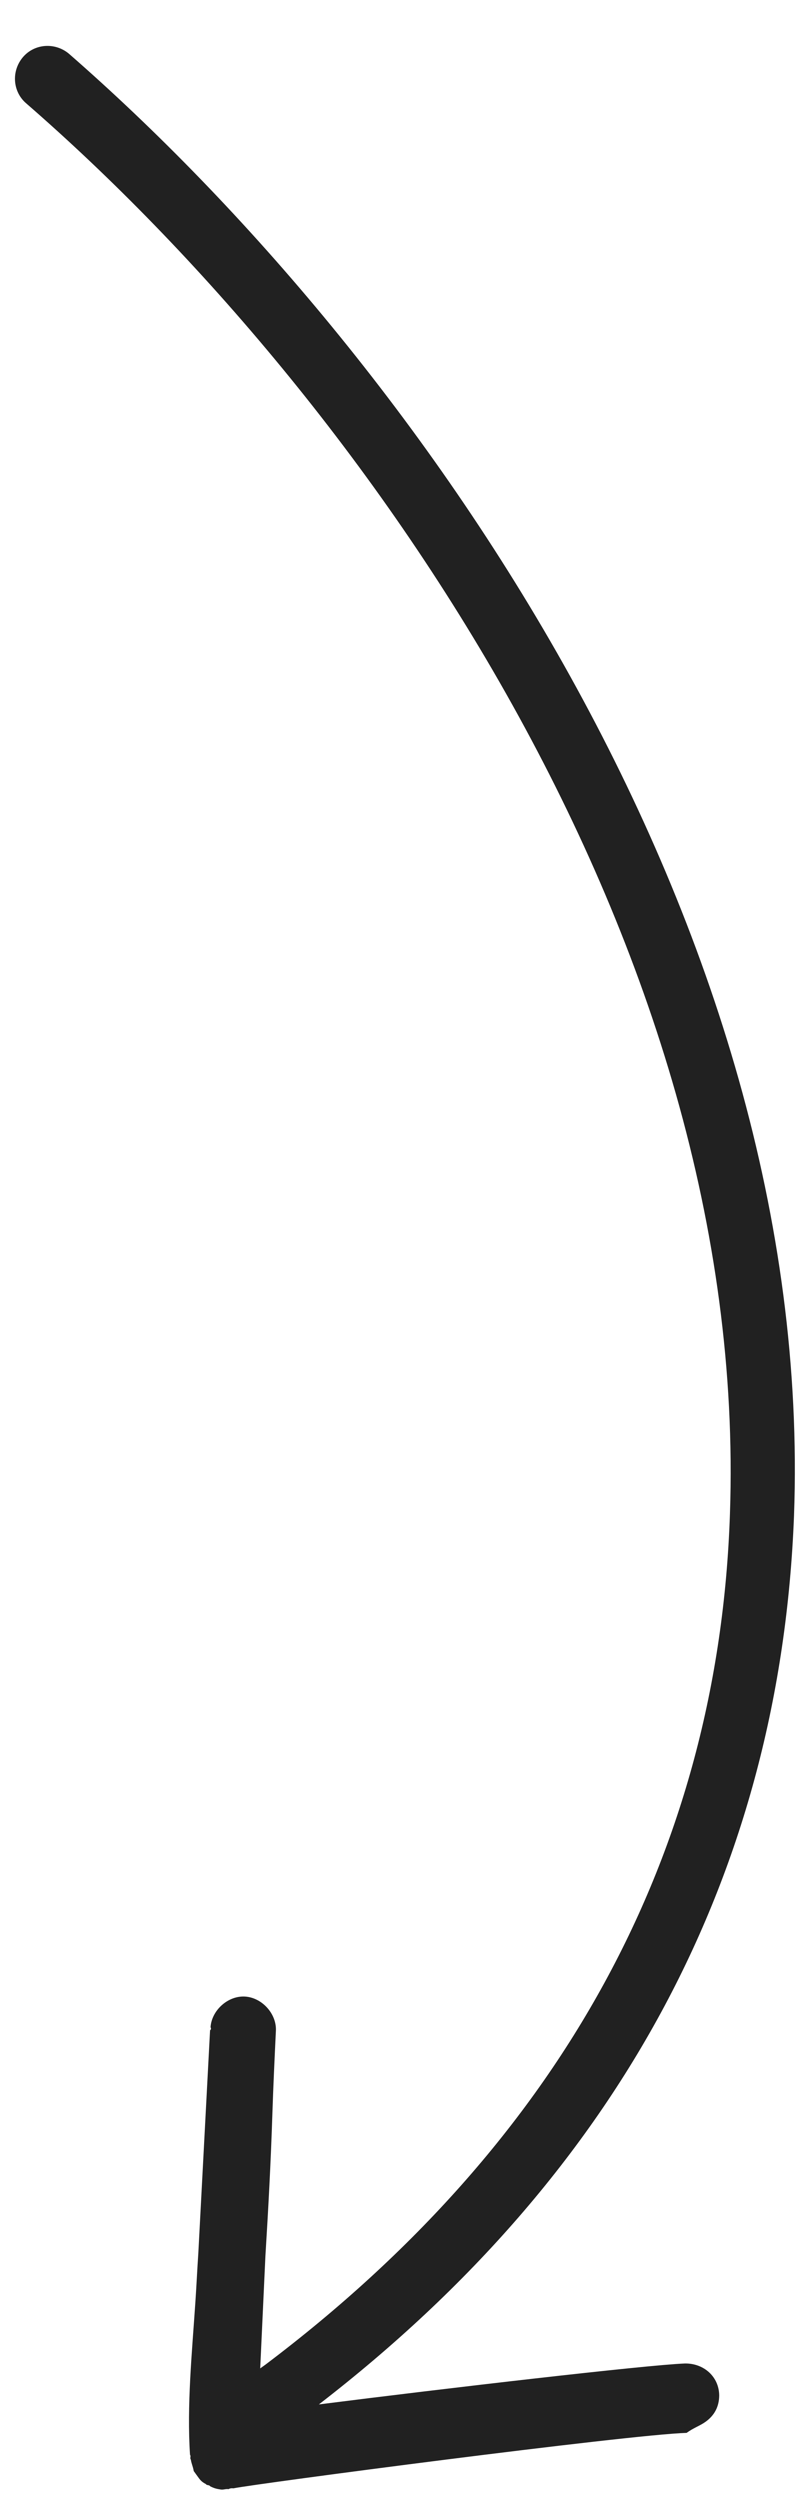 <?xml version="1.0" encoding="UTF-8"?> <svg xmlns="http://www.w3.org/2000/svg" width="12" height="37" viewBox="0 0 12 37" fill="none"><path d="M10.454 35.84C10.586 35.745 10.653 35.616 10.655 35.453C10.653 35.174 10.428 34.975 10.149 34.978C9.563 35.001 6.6 35.346 4.724 35.584C9.204 32.129 11.56 27.686 11.763 22.436C12.085 13.646 6.173 5.287 1.021 0.795C0.815 0.623 0.509 0.644 0.337 0.849C0.165 1.055 0.187 1.361 0.392 1.533C5.403 5.886 11.105 13.956 10.814 22.402C10.647 27.425 8.32 31.687 3.934 34.994L3.855 35.051L3.932 33.388C3.976 32.674 4.012 32.005 4.036 31.264C4.048 30.894 4.067 30.478 4.087 30.062C4.104 29.809 3.886 29.565 3.633 29.548C3.38 29.531 3.136 29.749 3.119 30.002C3.119 30.002 3.138 30.028 3.112 30.047L2.938 33.347C2.921 33.6 2.912 33.808 2.895 34.062C2.844 34.821 2.767 35.6 2.815 36.329C2.834 36.355 2.808 36.374 2.827 36.401C2.839 36.472 2.858 36.499 2.87 36.57L2.927 36.649C2.965 36.702 2.984 36.728 3.049 36.762C3.068 36.788 3.094 36.769 3.113 36.795C3.178 36.829 3.223 36.836 3.269 36.843C3.314 36.85 3.34 36.831 3.386 36.838C3.386 36.838 3.412 36.819 3.457 36.826C3.77 36.76 9.307 36.031 10.172 36.005C10.277 35.929 10.375 35.898 10.454 35.84Z" fill="#212121"></path></svg> 